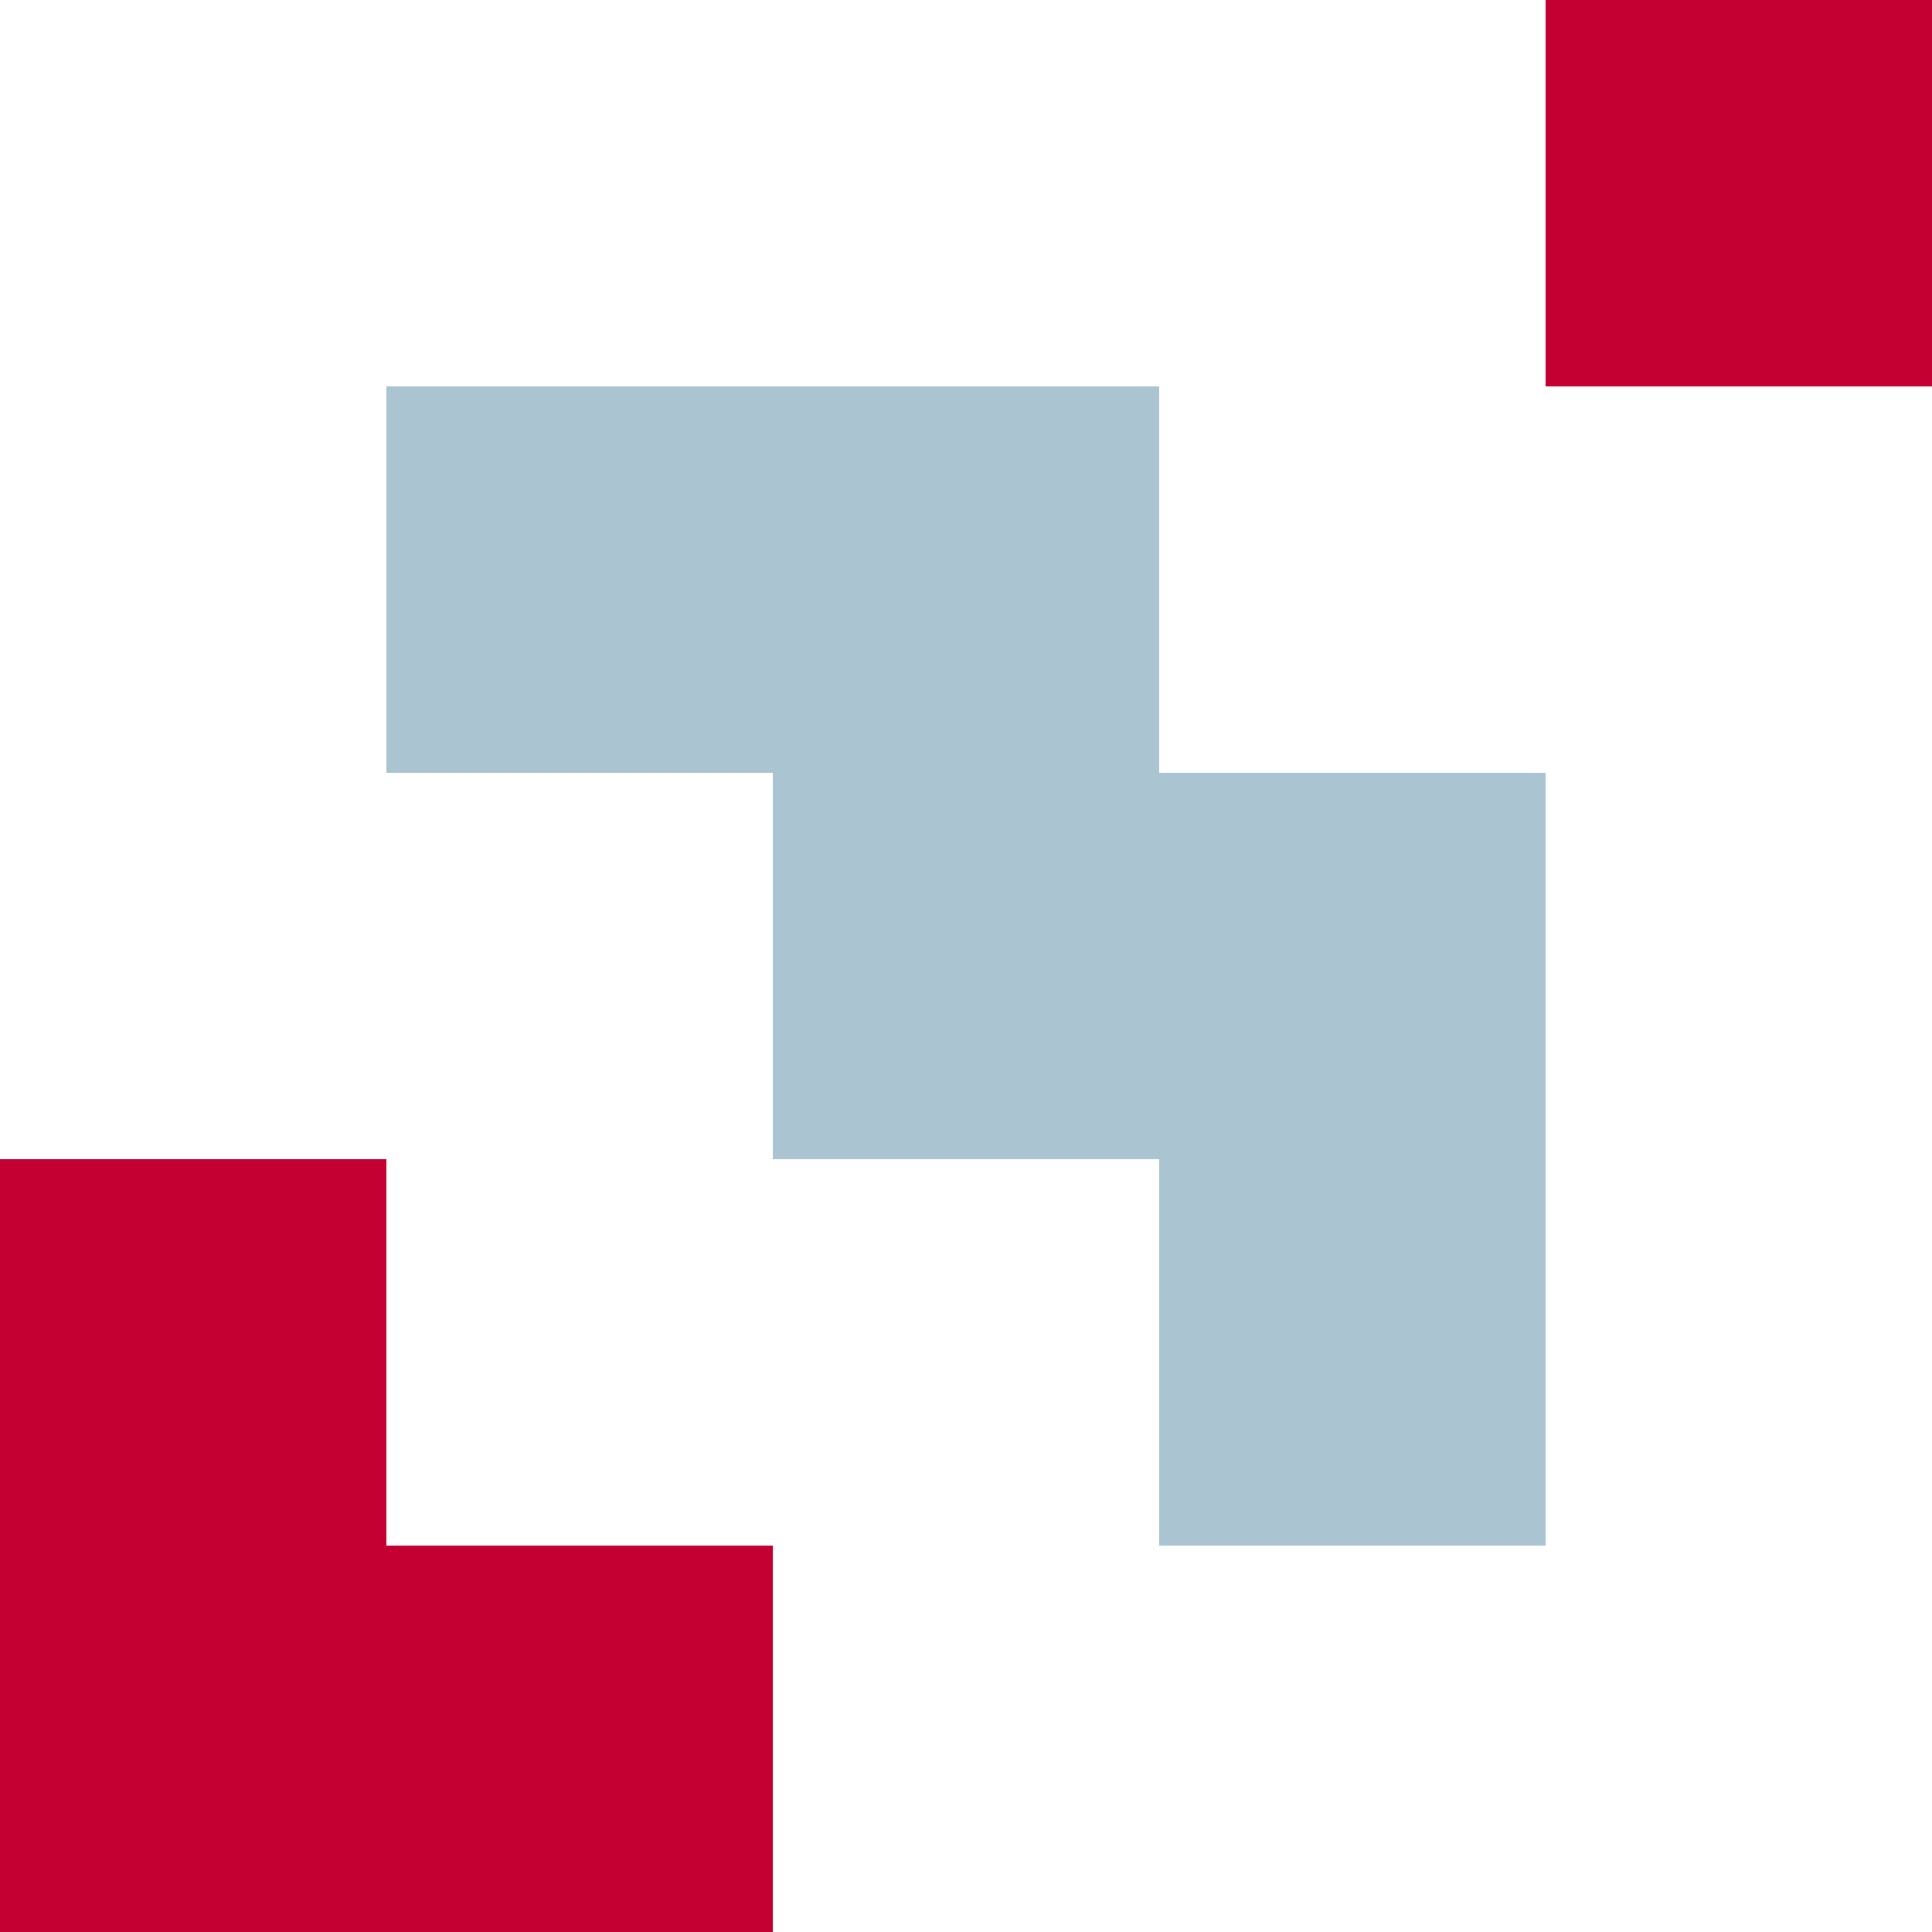<svg width="120" height="120" viewBox="0 0 120 120" fill="none" xmlns="http://www.w3.org/2000/svg">
<rect x="24" y="24" width="24" height="24" fill="#AAC4D1"/>
<rect x="48" y="48" width="24" height="24" fill="#AAC4D1"/>
<rect y="72" width="24" height="24" fill="#C40033"/>
<rect x="48" y="24" width="24" height="24" fill="#AAC4D1"/>
<rect y="96" width="24" height="24" fill="#C40033"/>
<rect x="96" width="24" height="24" fill="#C40033"/>
<rect x="72" y="72" width="24" height="24" fill="#AAC4D1"/>
<rect x="72" y="48" width="24" height="24" fill="#AAC4D1"/>
<rect x="24" y="96" width="24" height="24" fill="#C40033"/>
</svg>
